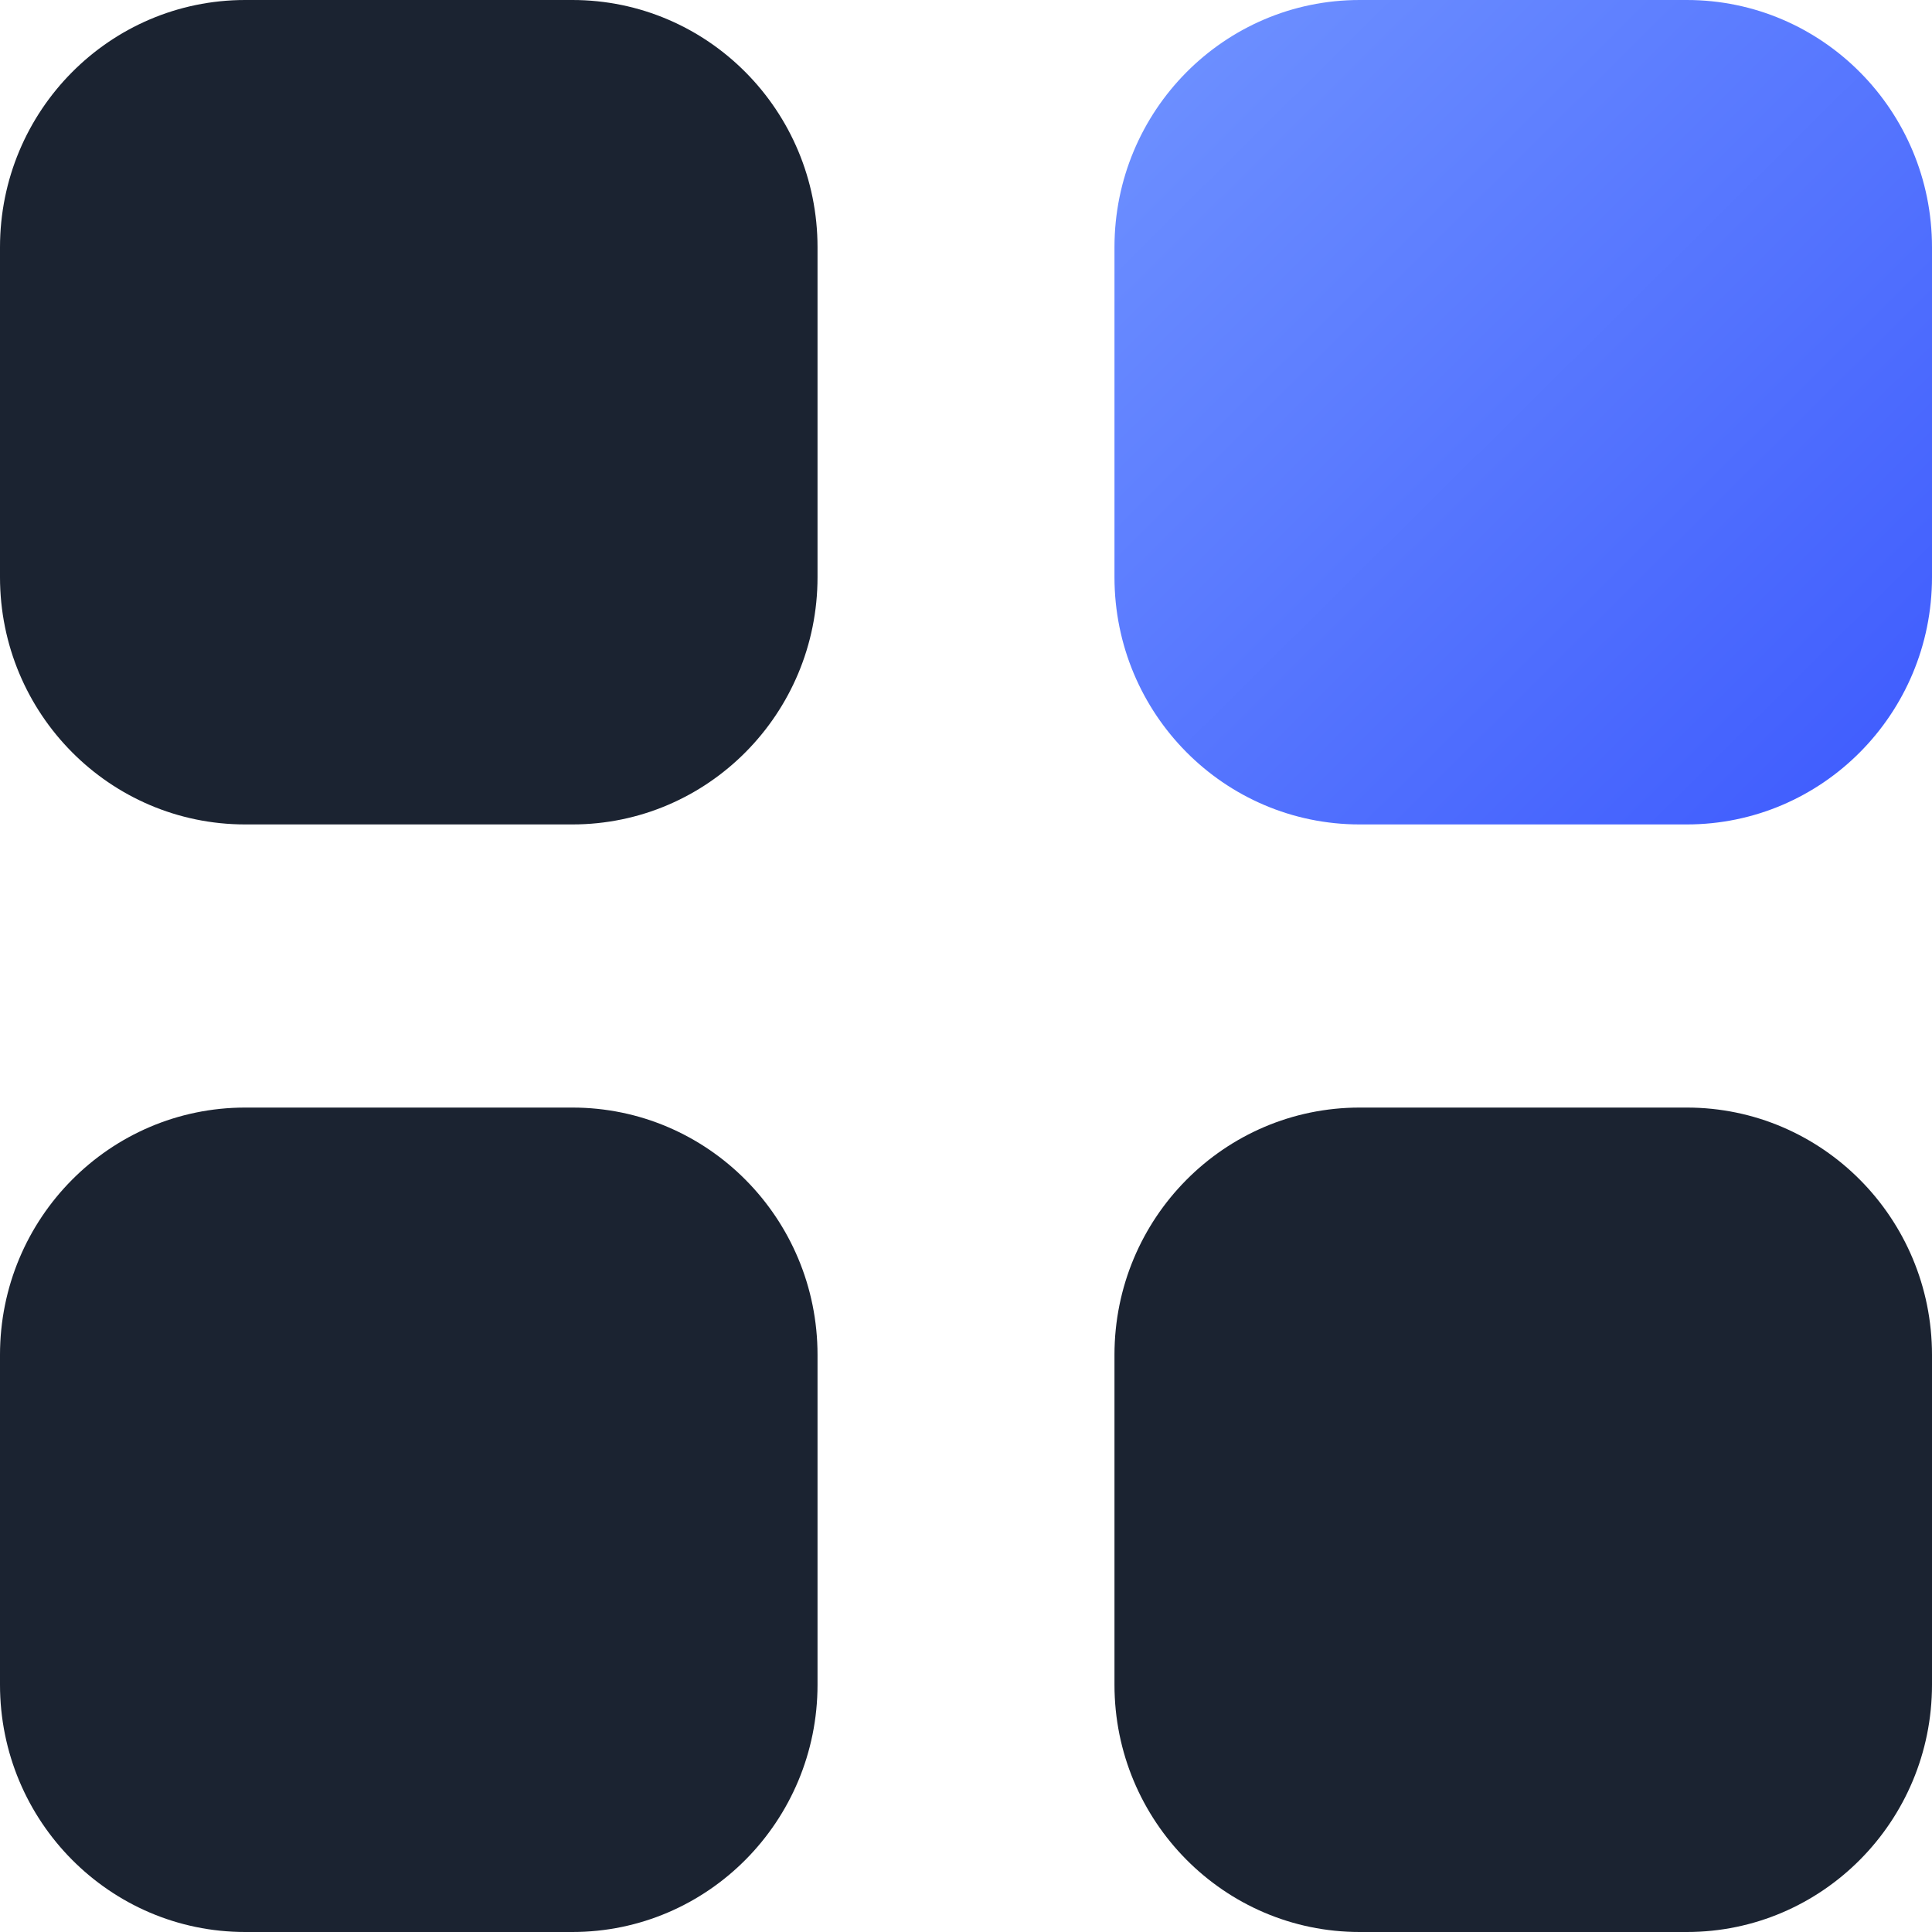 <?xml version="1.0" encoding="UTF-8"?>
<svg width="40px" height="40px" viewBox="0 0 40 40" version="1.1" xmlns="http://www.w3.org/2000/svg" xmlns:xlink="http://www.w3.org/1999/xlink">
    <title>Reuse components across tests_white@3x</title>
    <defs>
        <linearGradient x1="0.834%" y1="0%" x2="98.394%" y2="100%" id="linearGradient-1">
            <stop stop-color="#7093FF" offset="0%"></stop>
            <stop stop-color="#3D5AFE" offset="100%"></stop>
        </linearGradient>
    </defs>
    <g id="Fast-Authoring-(solutions)" stroke="none" stroke-width="1" fill="none" fill-rule="evenodd">
        <g id="box-copy-11" transform="translate(-89, -218)" fill-rule="nonzero">
            <g id="Reuse-components-across-tests_white" transform="translate(89, 218)">
                <path d="M28.151,5.32907052e-15 L34.923,5.32907052e-15 C37.727,5.32907052e-15 40,2.292 40,5.12 L40,11.949 C40,14.777 37.727,17.069 34.923,17.069 L28.151,17.069 C25.346,17.069 23.074,14.777 23.074,11.949 L23.074,5.12 C23.074,2.292 25.346,5.32907052e-15 28.151,5.32907052e-15" id="Fill-1" fill="url(#linearGradient-1)"></path>
                <path d="M11.849,22.931 C14.654,22.931 16.926,25.223 16.926,28.051 L16.926,34.88 C16.926,37.706 14.654,40 11.849,40 L5.077,40 C2.273,40 -8.8817842e-15,37.706 -8.8817842e-15,34.88 L-8.8817842e-15,28.051 C-8.8817842e-15,25.223 2.273,22.931 5.077,22.931 L11.849,22.931 Z M34.923,22.931 C37.727,22.931 40,25.223 40,28.051 L40,34.88 C40,37.706 37.727,40 34.923,40 L28.151,40 C25.346,40 23.074,37.706 23.074,34.88 L23.074,28.051 C23.074,25.223 25.346,22.931 28.151,22.931 L34.923,22.931 Z M11.849,2.30926389e-14 C14.654,2.30926389e-14 16.926,2.292 16.926,5.12 L16.926,11.949 C16.926,14.777 14.654,17.069 11.849,17.069 L5.077,17.069 C2.273,17.069 -8.8817842e-15,14.777 -8.8817842e-15,11.949 L-8.8817842e-15,5.12 C-8.8817842e-15,2.292 2.273,2.30926389e-14 5.077,2.30926389e-14 L11.849,2.30926389e-14 Z" id="Combined-Shape" fill="#1B2331"></path>
            </g>
        </g>
    </g>
</svg>